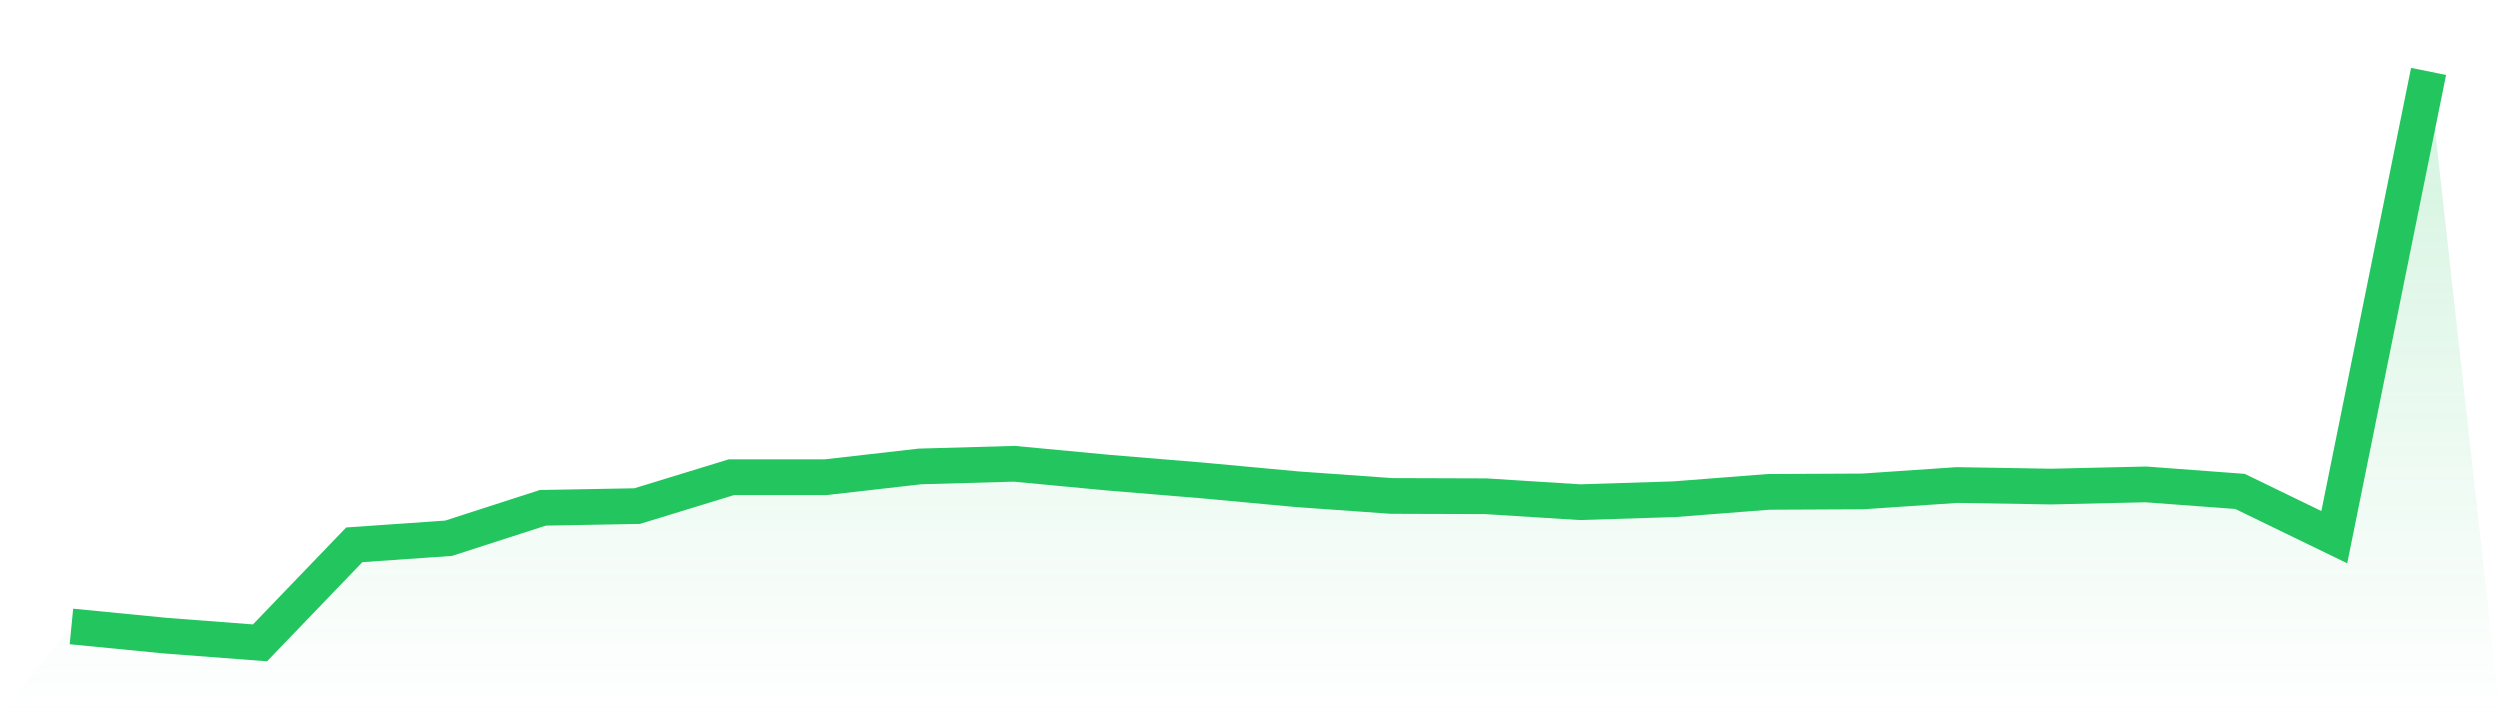 <svg viewBox="0 0 140 40" xmlns="http://www.w3.org/2000/svg">
<defs>
<linearGradient id="gradient" x1="0" x2="0" y1="0" y2="1">
<stop offset="0%" stop-color="#22c55e" stop-opacity="0.2"/>
<stop offset="100%" stop-color="#22c55e" stop-opacity="0"/>
</linearGradient>
</defs>
<path d="M4,35.082 L4,35.082 L9.28,35.598 L14.56,36 L19.84,30.509 L25.12,30.142 L30.4,28.437 L35.68,28.341 L40.96,26.723 L46.24,26.723 L51.52,26.12 L56.8,25.972 L62.08,26.47 L67.36,26.907 L72.64,27.397 L77.92,27.773 L83.2,27.79 L88.48,28.122 L93.76,27.956 L99.04,27.545 L104.32,27.519 L109.6,27.161 L114.88,27.248 L120.16,27.126 L125.44,27.519 L130.72,30.081 L136,4 L140,40 L0,40 z" fill="url(#gradient)"/>
<path d="M4,35.082 L4,35.082 L9.28,35.598 L14.56,36 L19.84,30.509 L25.12,30.142 L30.4,28.437 L35.68,28.341 L40.96,26.723 L46.24,26.723 L51.52,26.12 L56.8,25.972 L62.08,26.47 L67.36,26.907 L72.64,27.397 L77.92,27.773 L83.2,27.79 L88.48,28.122 L93.76,27.956 L99.04,27.545 L104.32,27.519 L109.6,27.161 L114.88,27.248 L120.16,27.126 L125.44,27.519 L130.72,30.081 L136,4" fill="none" stroke="#22c55e" stroke-width="2"/>
</svg>